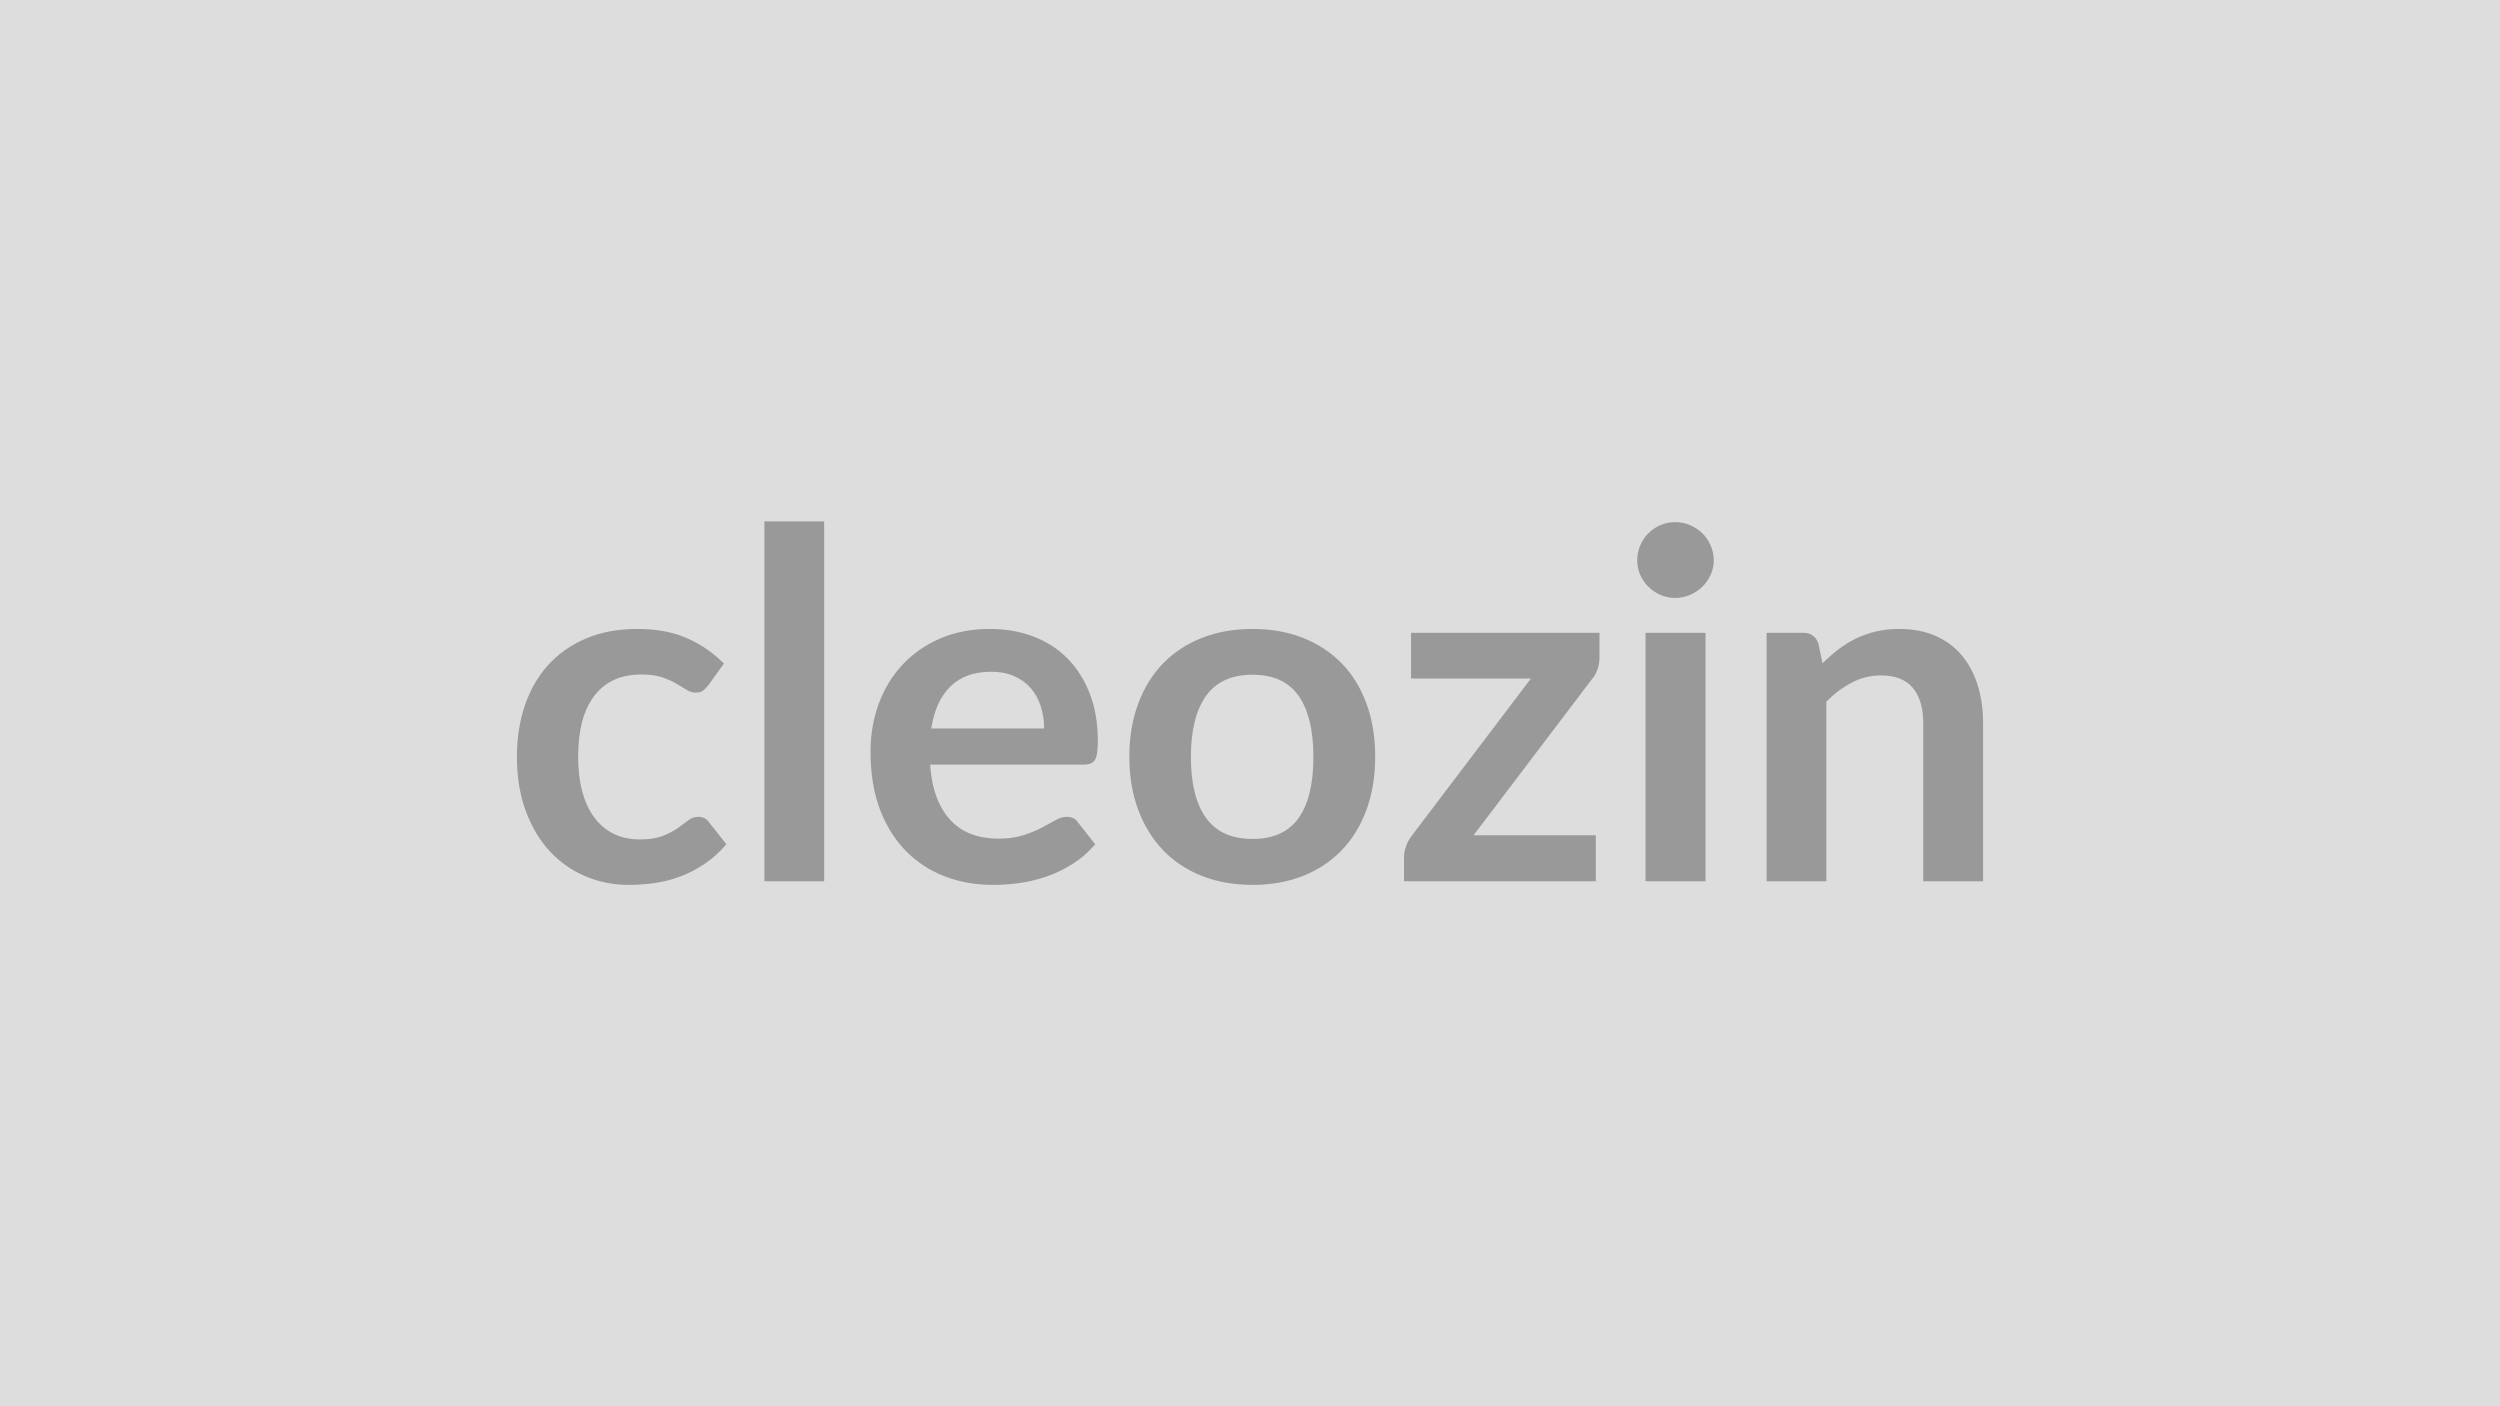 <svg xmlns="http://www.w3.org/2000/svg" width="320" height="180" viewBox="0 0 320 180"><rect width="100%" height="100%" fill="#DDDDDD"/><path fill="#999999" d="m92.665 84.935-2.01 2.79q-.35.44-.67.68-.33.25-.95.25-.59 0-1.14-.36-.56-.35-1.34-.8-.77-.45-1.84-.81-1.07-.35-2.65-.35-2.02 0-3.54.72-1.51.73-2.52 2.1-1.01 1.36-1.51 3.3-.49 1.94-.49 4.39 0 2.54.54 4.52t1.57 3.33q1.02 1.35 2.48 2.05 1.45.7 3.28.7t2.96-.45 1.91-.99q.77-.55 1.35-1 .57-.45 1.28-.45.93 0 1.4.72l2.2 2.79q-1.27 1.49-2.76 2.49-1.49 1.01-3.08 1.61-1.6.61-3.29.86-1.69.24-3.36.24-2.95 0-5.55-1.1-2.61-1.1-4.56-3.2-1.95-2.11-3.08-5.17-1.13-3.05-1.13-6.95 0-3.51 1-6.5 1.01-2.99 2.96-5.18 1.96-2.18 4.84-3.42t6.63-1.24q3.57 0 6.25 1.14 2.68 1.15 4.82 3.29m5.18-18.2h7.65v46.07h-7.65zm21.36 26.51h14.44q0-1.49-.42-2.81-.41-1.31-1.25-2.31-.84-.99-2.12-1.56-1.29-.58-3-.58-3.31 0-5.22 1.9-1.91 1.89-2.43 5.36m19.53 4.62h-19.69q.19 2.45.87 4.23t1.8 2.94q1.11 1.17 2.65 1.74 1.53.57 3.39.57t3.21-.43 2.36-.96q1-.53 1.76-.96.76-.44 1.48-.44.96 0 1.42.72l2.2 2.79q-1.27 1.49-2.85 2.49-1.58 1.01-3.3 1.61-1.72.61-3.5.86-1.79.24-3.46.24-3.32 0-6.17-1.1t-4.96-3.25-3.32-5.33q-1.2-3.18-1.2-7.37 0-3.25 1.05-6.12 1.05-2.86 3.02-4.99 1.97-2.12 4.81-3.36 2.83-1.24 6.4-1.24 3.01 0 5.55.96t4.37 2.8q1.83 1.85 2.87 4.53 1.03 2.68 1.03 6.12 0 1.74-.37 2.34-.37.61-1.42.61m21.6-17.36q3.54 0 6.44 1.14 2.89 1.15 4.96 3.26 2.06 2.11 3.17 5.15 1.12 3.03 1.12 6.79 0 3.78-1.12 6.82-1.11 3.03-3.17 5.17-2.07 2.14-4.96 3.29-2.9 1.14-6.44 1.14-3.56 0-6.48-1.14-2.91-1.15-4.97-3.29t-3.19-5.17q-1.14-3.04-1.14-6.82 0-3.76 1.14-6.79 1.13-3.04 3.19-5.15t4.97-3.26q2.92-1.14 6.48-1.14m0 26.88q3.97 0 5.88-2.67 1.9-2.67 1.9-7.81 0-5.15-1.9-7.85-1.91-2.69-5.88-2.69-4.03 0-5.96 2.71-1.94 2.71-1.94 7.83 0 5.11 1.94 7.79 1.93 2.69 5.96 2.69m44.4-26.39v3.17q0 .8-.28 1.58-.28.77-.75 1.27l-15.09 19.9h15.65v5.89h-24.55v-3.19q0-.53.25-1.26.24-.73.74-1.38l15.25-20.12h-15.34v-5.86zm5.89 0h7.68v31.81h-7.68zm8.74-9.27q0 1-.41 1.87-.4.86-1.06 1.51-.67.65-1.57 1.04t-1.92.39q-.99 0-1.88-.39-.88-.39-1.53-1.04t-1.04-1.51q-.39-.87-.39-1.87 0-1.02.39-1.92t1.04-1.55 1.53-1.04q.89-.38 1.88-.38 1.02 0 1.92.38.9.39 1.57 1.04.66.65 1.06 1.55.41.9.41 1.92m13.39 10.67.53 2.51q.96-.96 2.03-1.78t2.26-1.4q1.19-.57 2.56-.9 1.36-.32 2.97-.32 2.61 0 4.62.88 2.02.88 3.37 2.48 1.34 1.6 2.04 3.81.7 2.22.7 4.89v20.24h-7.66v-20.24q0-2.92-1.33-4.51-1.33-1.6-4.06-1.6-1.99 0-3.72.9-1.74.9-3.29 2.45v23h-7.65v-31.81h4.68q1.48 0 1.95 1.4"/></svg>